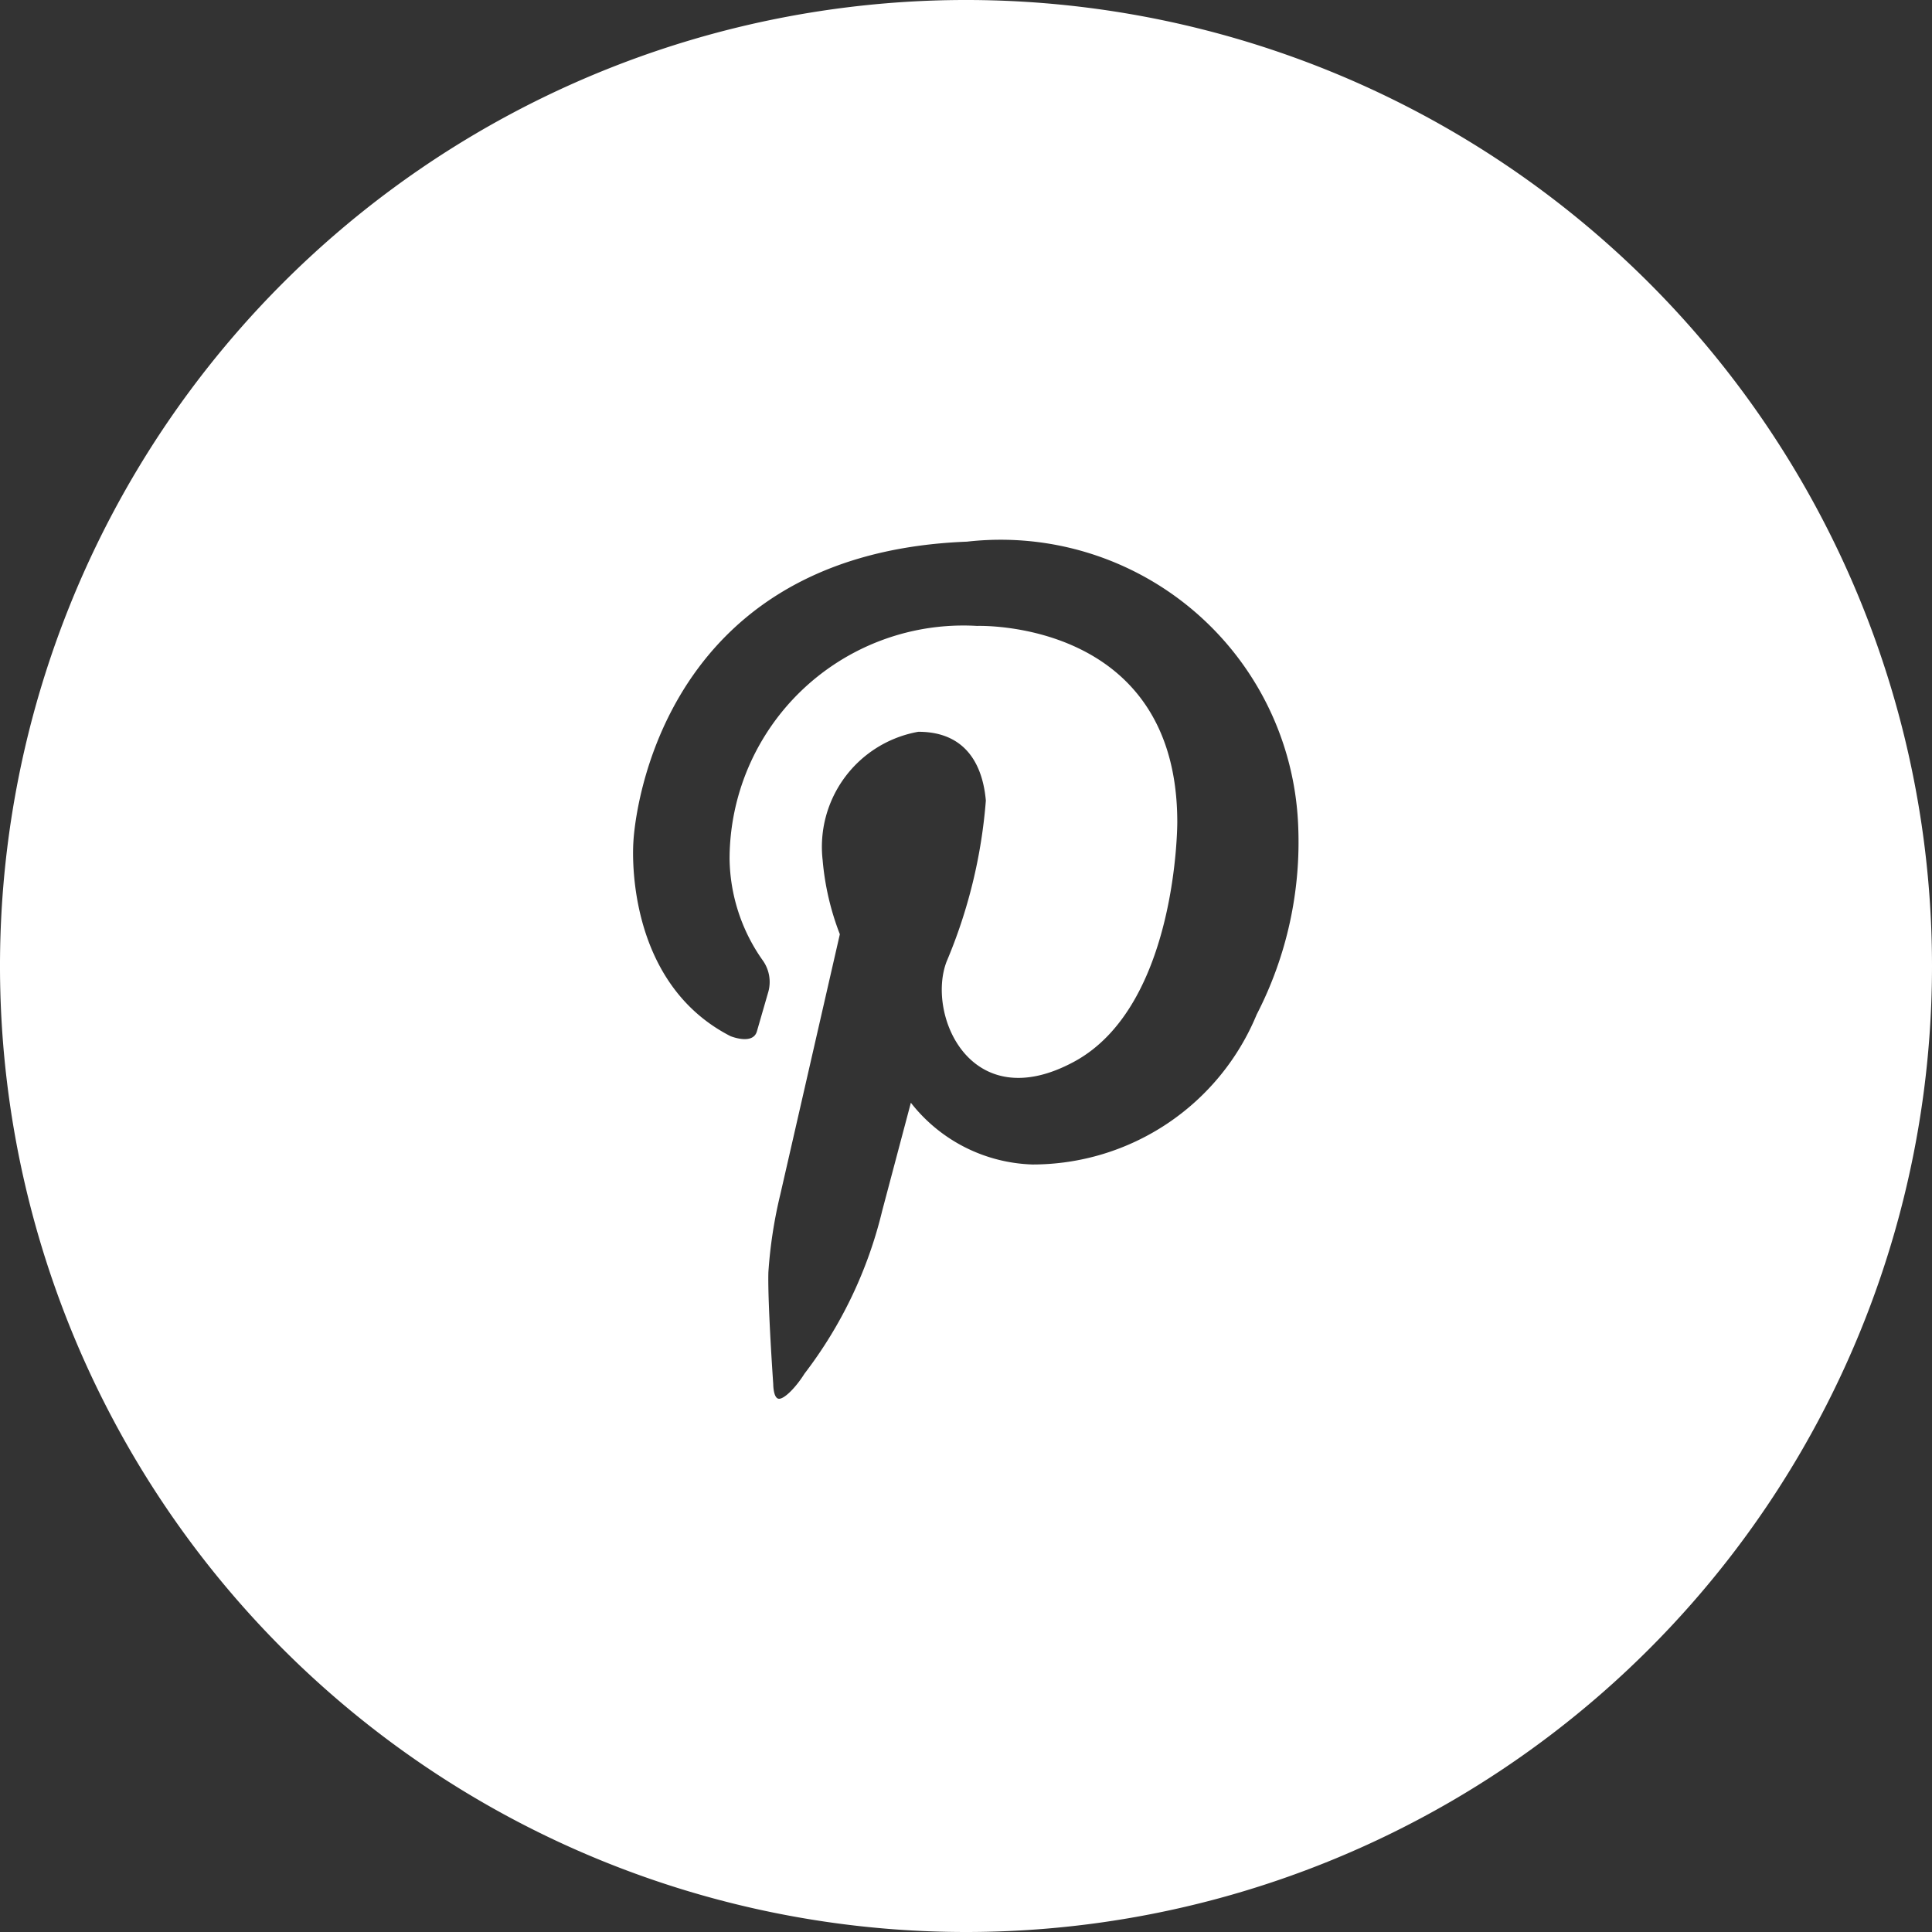 <svg xmlns="http://www.w3.org/2000/svg" xmlns:xlink="http://www.w3.org/1999/xlink" viewBox="0 0 43.8 43.8"><rect x="0" y="0" width="43.8" height="43.8" fill="#333333" stroke="none"/><defs><style>.cls-1{fill:none;}.cls-2{clip-path:url(#clip-path);}.cls-3{fill:#fff;}</style><clipPath id="clip-path" transform="translate(0)"><rect class="cls-1" width="43.8" height="43.8"/></clipPath></defs><title>icon-pinterest</title><g id="Layer_2" data-name="Layer 2"><g id="Layer_1-2" data-name="Layer 1"><g class="cls-2"><path class="cls-3" d="M28.49,23a5.5,5.5,0,0,1-5.08,3.4A3.64,3.64,0,0,1,20.65,25L20,27.45a9.86,9.86,0,0,1-1.76,3.69c-.2.32-.47.59-.59.57s-.12-.33-.12-.33-.13-1.86-.11-2.54a10.44,10.44,0,0,1,.27-1.76l1.35-5.9a6.07,6.07,0,0,1-.39-1.68,2.65,2.65,0,0,1,2.17-2.91c1.16,0,1.47.87,1.53,1.56a11.7,11.7,0,0,1-.89,3.65C21,23,22,25.34,24.35,24.07s2.34-5.43,2.34-5.43c0-4.62-4.54-4.45-4.54-4.45a5.3,5.3,0,0,0-5.61,5.28,4.07,4.07,0,0,0,.75,2.3.84.84,0,0,1,.13.71l-.26.9c-.09.32-.6.11-.6.11-2.46-1.26-2.2-4.41-2.2-4.41s.27-6.52,7.56-6.8a6.75,6.75,0,0,1,7.51,6.42A8.53,8.53,0,0,1,28.49,23M43.8,21.9A21.9,21.9,0,1,0,21.9,43.8,21.9,21.9,0,0,0,43.8,21.9" transform="translate(0)"/></g></g></g></svg>